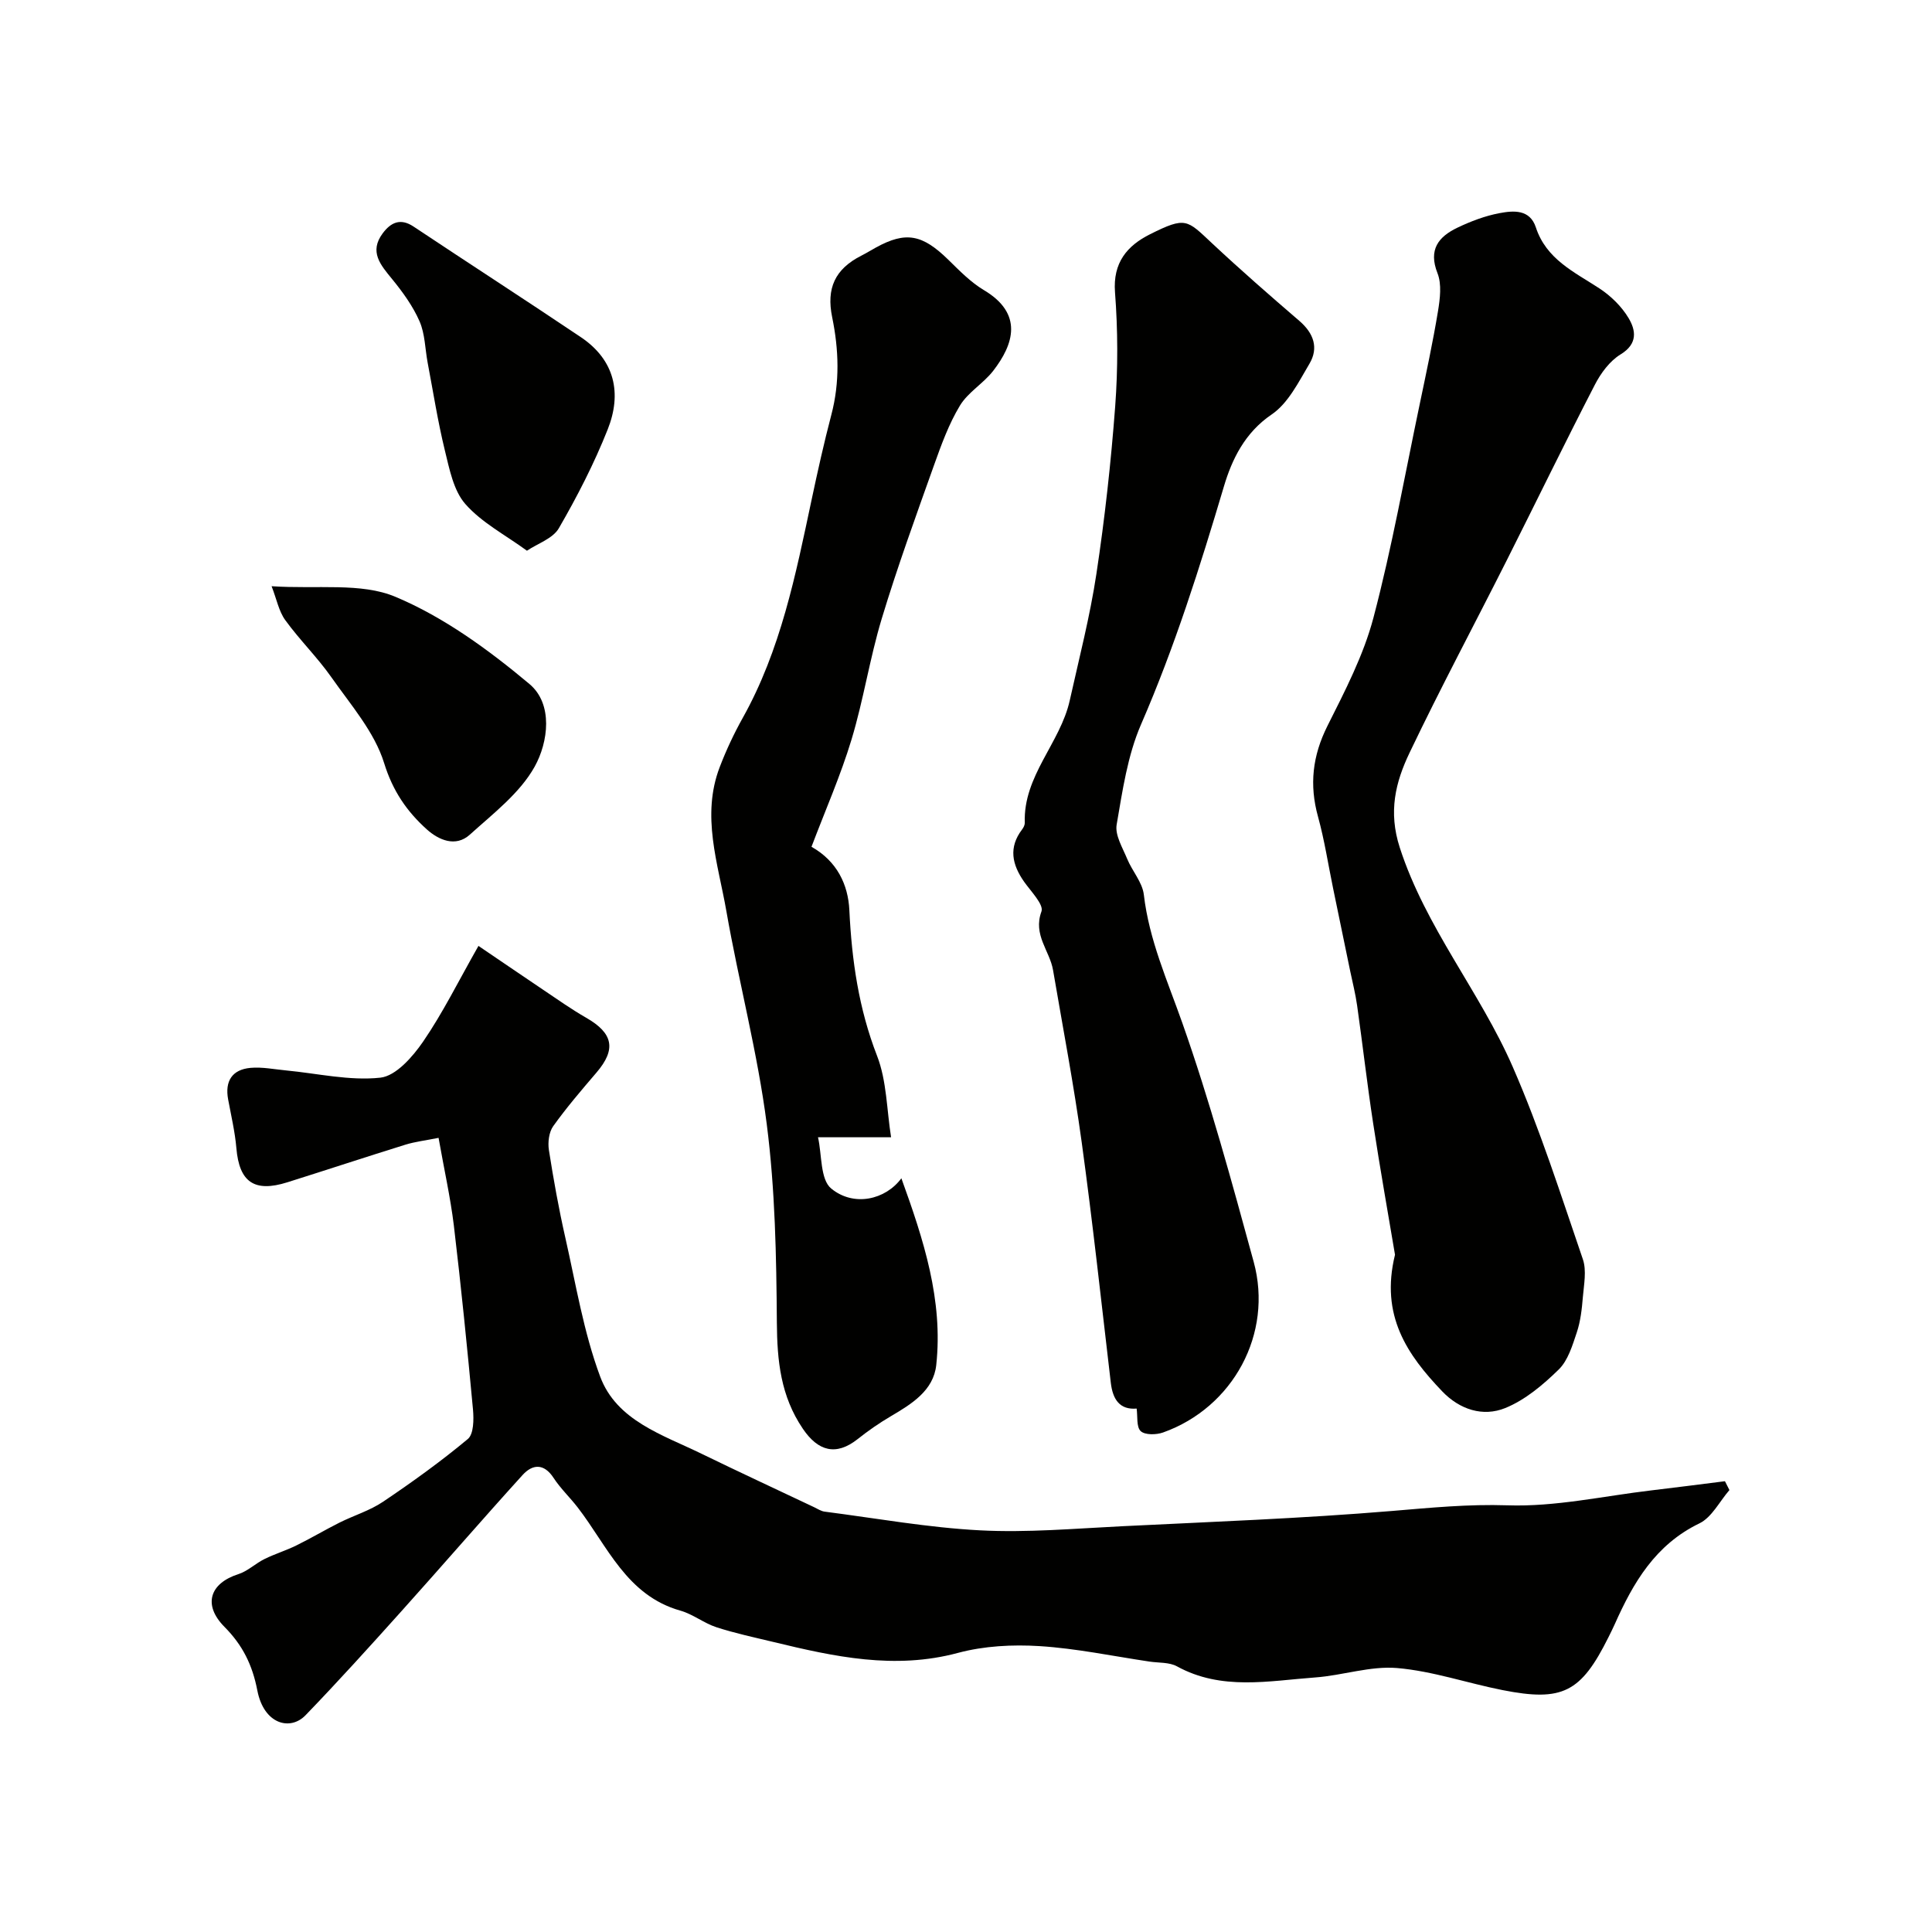<svg enable-background="new 0 0 400 400" viewBox="0 0 400 400" xmlns="http://www.w3.org/2000/svg"><g fill="#010100"><path d="m90.8 235.58c-2.73.55-4.83.79-6.82 1.4-8.18 2.54-16.31 5.23-24.48 7.8-6.86 2.16-9.96-.05-10.56-7.06-.29-3.39-1.09-6.75-1.71-10.11-.7-3.79.84-6.17 4.63-6.52 2.42-.22 4.91.3 7.36.53 6.52.62 13.15 2.19 19.53 1.5 3.22-.35 6.68-4.31 8.84-7.45 4.09-5.96 7.31-12.51 11.47-19.83 3.82 2.59 8.55 5.82 13.3 9.02 2.98 2 5.91 4.08 9.01 5.86 5.6 3.21 6.25 6.53 2.12 11.35-3.09 3.61-6.2 7.24-8.96 11.1-.88 1.24-1.13 3.33-.89 4.91.95 6.08 2.04 12.15 3.4 18.15 2.19 9.65 3.79 19.57 7.22 28.78 3.4 9.12 12.89 12.03 20.96 15.96 7.74 3.77 15.55 7.39 23.34 11.08.72.34 1.43.83 2.19.92 10.71 1.38 21.4 3.31 32.16 3.87 9.76.51 19.61-.37 29.41-.85 18.63-.92 37.29-1.61 55.87-3.16 7.99-.67 15.8-1.44 23.92-1.17 9.88.34 19.85-1.92 29.77-3.09 5.09-.6 10.17-1.26 15.25-1.9l.93 1.83c-2.05 2.36-3.64 5.65-6.22 6.9-9.12 4.41-13.7 12.27-17.54 20.91-.4.9-.85 1.77-1.28 2.65-5.7 11.44-9.5 13.41-21.92 10.96-7.3-1.44-14.48-3.94-21.84-4.57-5.56-.47-11.29 1.54-16.98 1.95-9.61.7-19.37 2.77-28.6-2.3-1.6-.88-3.79-.7-5.71-.99-7.58-1.13-15.13-2.72-22.75-3.2-5.59-.35-11.49-.04-16.87 1.4-13.12 3.53-25.64.79-38.24-2.26-3.95-.95-7.94-1.8-11.79-3.05-2.58-.84-4.85-2.7-7.44-3.43-11.17-3.15-15.09-13.37-21.29-21.39-1.61-2.08-3.55-3.91-4.98-6.1-2.02-3.09-4.39-2.83-6.42-.59-8.47 9.33-16.7 18.87-25.12 28.24-6.51 7.25-13.05 14.49-19.82 21.5-3.18 3.29-8.62 1.85-9.97-5.13-1.03-5.32-3.05-9.39-6.81-13.18-4.52-4.56-3.03-9.02 2.88-10.91 1.94-.62 3.55-2.22 5.43-3.14 2.13-1.05 4.44-1.75 6.57-2.8 3.02-1.48 5.91-3.21 8.92-4.72 3-1.5 6.31-2.49 9.05-4.34 6.03-4.06 11.96-8.33 17.54-12.98 1.22-1.02 1.25-4.04 1.07-6.07-1.18-12.74-2.46-25.47-3.97-38.17-.71-5.8-2-11.53-3.16-18.11z"/><path d="m288.82 259.78c-1.38-8.24-3.08-17.73-4.53-27.25-1.24-8.09-2.16-16.22-3.31-24.33-.34-2.41-.94-4.78-1.44-7.16-1.18-5.71-2.36-11.42-3.54-17.14-1.02-4.94-1.78-9.96-3.12-14.82-1.83-6.6-1.14-12.61 1.95-18.78 3.64-7.26 7.48-14.64 9.53-22.42 3.85-14.6 6.49-29.52 9.6-44.32 1.33-6.36 2.7-12.72 3.76-19.13.42-2.57.8-5.57-.1-7.86-1.94-4.91.22-7.56 4.12-9.43 2.76-1.32 5.73-2.45 8.72-3.01 2.87-.54 6.28-.84 7.52 2.94 2.16 6.6 7.92 9.22 13.13 12.62 2.37 1.55 4.62 3.74 6.06 6.15 1.51 2.52 1.97 5.33-1.64 7.53-2.25 1.37-4.11 3.9-5.35 6.32-6.22 12.04-12.14 24.24-18.24 36.35-6.69 13.28-13.7 26.4-20.11 39.82-2.91 6.09-4.43 12.19-2.02 19.63 5.35 16.53 16.58 29.81 23.38 45.38 5.65 12.93 9.94 26.46 14.52 39.83.81 2.36.22 5.27 0 7.9-.2 2.44-.48 4.95-1.25 7.26-.91 2.71-1.82 5.81-3.75 7.69-3.23 3.16-6.95 6.3-11.06 7.97-4.63 1.88-9.45.32-13.08-3.48-7.16-7.51-12.86-15.61-9.75-28.26z"/><path d="m235.33 291.63c-3.48.29-4.94-1.85-5.35-5.34-1.95-16.59-3.75-33.21-6.02-49.76-1.64-11.94-3.91-23.8-5.94-35.69-.69-4.01-4.19-7.27-2.4-12.12.53-1.42-2.17-4.15-3.58-6.15-2.51-3.57-3.27-7.11-.42-10.85.29-.38.56-.91.55-1.36-.35-9.73 7.34-16.49 9.31-25.34 1.94-8.72 4.19-17.4 5.52-26.22 1.74-11.5 3.02-23.1 3.89-34.7.58-7.82.56-15.76-.04-23.58-.47-6.16 2.52-9.65 7.25-12.02 7.43-3.72 7.64-3 12.8 1.83 5.9 5.52 11.99 10.84 18.12 16.11 2.96 2.55 4.04 5.58 2.08 8.88-2.24 3.77-4.4 8.18-7.83 10.5-5.57 3.78-8.22 9.34-9.86 14.85-4.97 16.71-10.19 33.25-17.16 49.29-2.81 6.46-3.85 13.76-5.06 20.78-.37 2.18 1.23 4.77 2.18 7.08 1.04 2.53 3.15 4.85 3.45 7.42 1.09 9.36 4.86 17.74 7.95 26.5 5.72 16.22 10.25 32.89 14.79 49.5 4.07 14.87-4.26 30.18-18.76 35.34-1.4.5-3.74.55-4.63-.28-.92-.86-.61-3.05-.84-4.67z"/><path d="m168.01 175.32c5.3 2.98 7.59 7.85 7.84 13.12.5 10.38 1.93 20.37 5.74 30.17 2.01 5.18 1.99 11.16 2.9 16.85-4.36 0-9.03 0-15.13 0 .82 3.6.44 8.74 2.74 10.62 4.68 3.84 11.24 2.32 14.52-2.13 4.62 12.75 8.67 25.25 7.22 38.67-.57 5.28-5.09 8.06-9.41 10.6-2.38 1.4-4.68 2.99-6.85 4.72-4.49 3.56-8.21 2.51-11.35-2.12-4.61-6.79-5.33-14.06-5.39-21.99-.1-13.7-.35-27.51-2.09-41.07-1.9-14.83-5.79-29.4-8.37-44.16-1.72-9.84-5.24-19.72-1.36-29.81 1.33-3.47 2.92-6.87 4.73-10.11 7.89-14.09 10.98-29.66 14.28-45.19 1.25-5.89 2.56-11.78 4.09-17.61 1.78-6.75 1.55-13.49.17-20.21-1.22-5.95.54-9.96 6.08-12.76 1.03-.52 2-1.13 3.01-1.68 6.17-3.38 9.59-2.72 14.99 2.58 2.29 2.24 4.6 4.62 7.31 6.24 8.24 4.89 6.21 11.23 1.94 16.74-2.03 2.61-5.21 4.42-6.88 7.19-2.29 3.79-3.84 8.07-5.34 12.27-3.76 10.56-7.6 21.1-10.84 31.82-2.49 8.23-3.78 16.84-6.27 25.07-2.25 7.43-5.4 14.58-8.28 22.18z"/><path d="m109.1 114.02c-4.43-3.24-9.33-5.78-12.74-9.65-2.47-2.8-3.31-7.26-4.26-11.13-1.46-5.98-2.41-12.09-3.56-18.15-.54-2.87-.54-5.97-1.68-8.57-1.37-3.14-3.48-6.05-5.67-8.73-2.4-2.94-4.81-5.65-1.95-9.49 1.65-2.21 3.63-3.22 6.37-1.4 11.52 7.67 23.15 15.18 34.64 22.9 7.07 4.75 8.53 11.65 5.57 19.1-2.8 7.06-6.31 13.89-10.12 20.47-1.24 2.14-4.39 3.16-6.6 4.65z"/><path d="m56.23 121.37c9.53.63 18.51-.8 25.63 2.19 10.04 4.21 19.31 10.98 27.75 18.05 4.95 4.15 3.91 12.03 1.09 17.11-3.06 5.5-8.6 9.72-13.43 14.09-2.95 2.66-6.46 1.1-8.91-1.1-4.12-3.71-7.04-7.93-8.83-13.72-1.99-6.43-6.89-12.03-10.89-17.73-2.91-4.15-6.6-7.76-9.58-11.87-1.34-1.85-1.78-4.33-2.83-7.02z"/></g></svg>